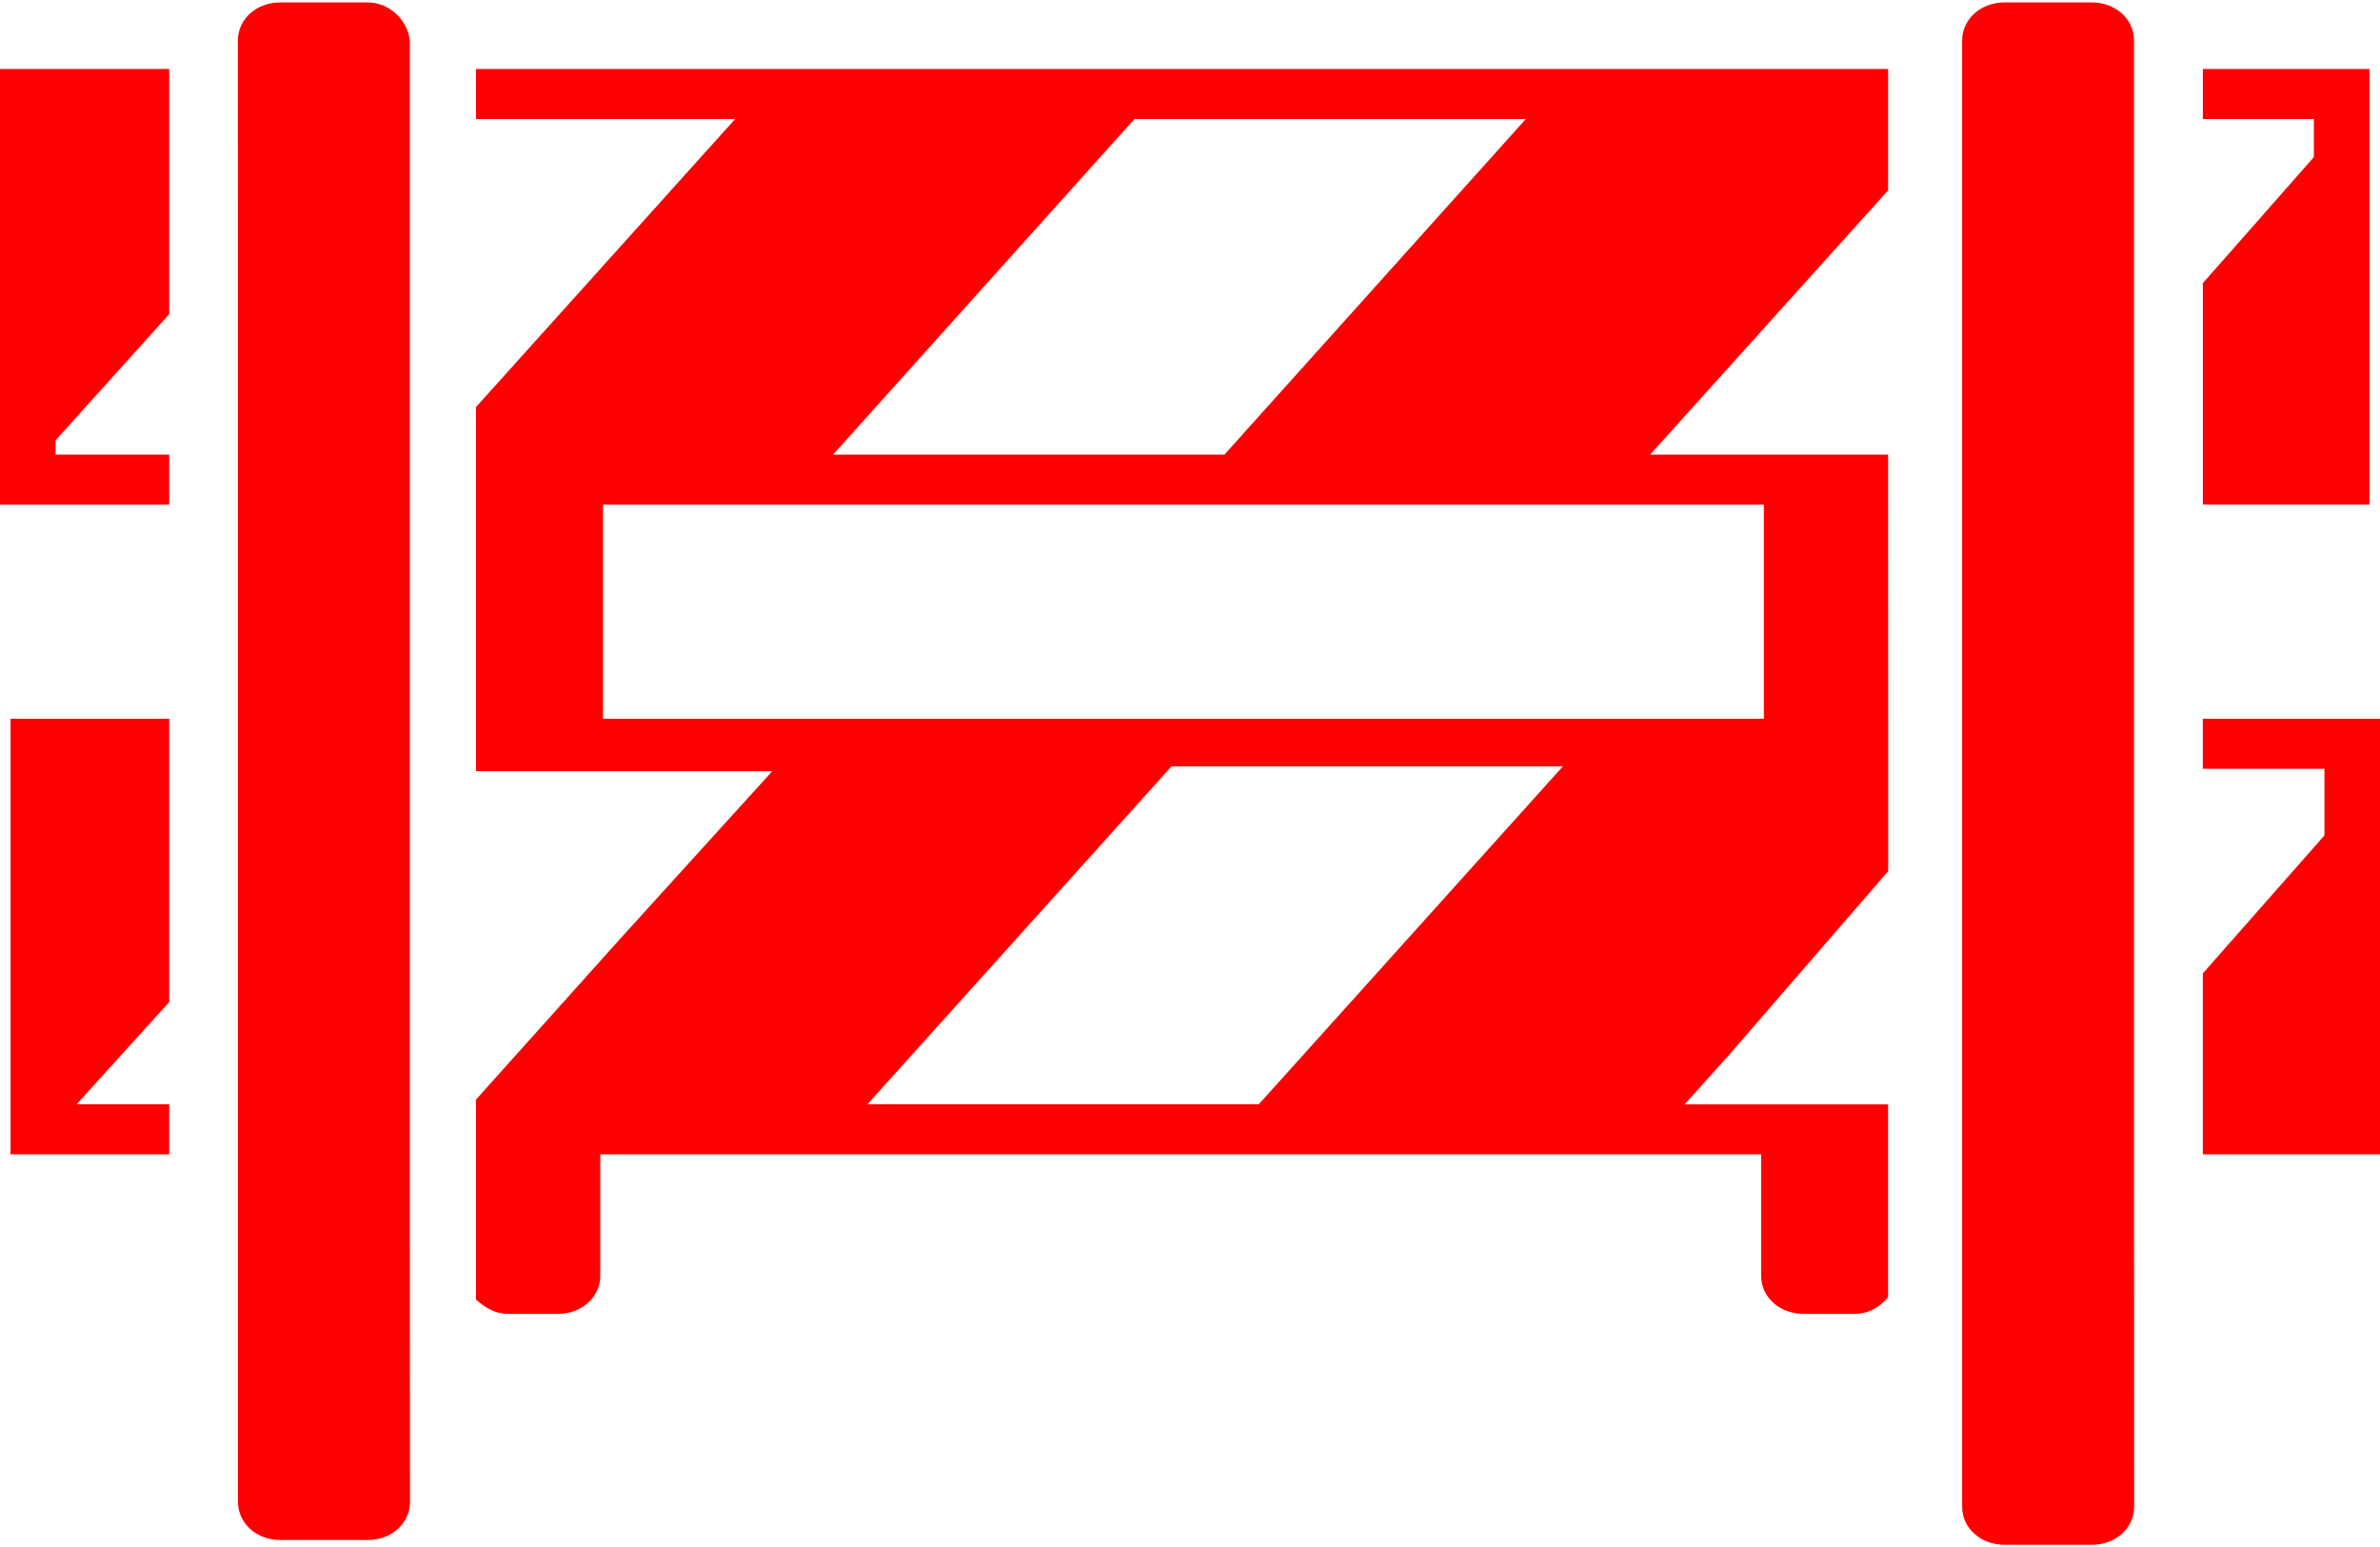 <?xml version="1.0" encoding="UTF-8"?>
<svg xmlns="http://www.w3.org/2000/svg" width="200" height="130" viewBox="0 0 200 130">
  <g fill="#F00" fill-rule="nonzero">
    <path d="M30.884.204H23.55c-1.997 0-3.56 1.398-3.56 3.203v2.4L20 20v106.21c0 1.798 1.553 3.204 3.558 3.204h7.335c1.997 0 3.56-1.398 3.56-3.203L34.442 97V3.4C34.22 1.6 32.664.203 30.884.203zM0 42.398h14.22v-4.195H4.67V37l9.55-10.602V5.796H0M.885 97H14.22v-4.203H6.44l7.78-8.594V60.4H.884M175.782.204h-7.335c-1.996 0-3.56 1.398-3.56 3.203V126.61c0 1.798 1.555 3.204 3.56 3.204h7.335c1.997 0 3.56-1.398 3.56-3.203L179.33 97V3.4c0-1.798-1.553-3.196-3.55-3.196zM185.113 60.398V64.6h10.217v5.603l-10.217 11.594V97H200V60.398M199.116 5.796h-14.002V10h9.33V13.2l-9.33 10.594v18.602h14.002M40 10h21.78L40 34.204v30.602h24.896L52.006 79.01 40 92.4v16.804c.668.602 1.554 1.204 2.665 1.204h4.218c1.997 0 3.56-1.4 3.56-3.204V97h97.55v10.204c0 1.797 1.554 3.204 3.56 3.204h4.218c1.338 0 2.224-.602 2.892-1.4V92.807h-17.1l3.775-4.203 13.334-15.4V60.408l-.008-22.204h-20l20-22.204V5.795H40V10zm65.782 82.796h-32.89l25.555-28.398h32.89l-25.555 28.398zm42.44-50.398v18h-97.55v-18h97.55zM95.332 10h32.89l-25.33 28.204h-32.89L95.332 10z"></path>
  </g>
</svg>
